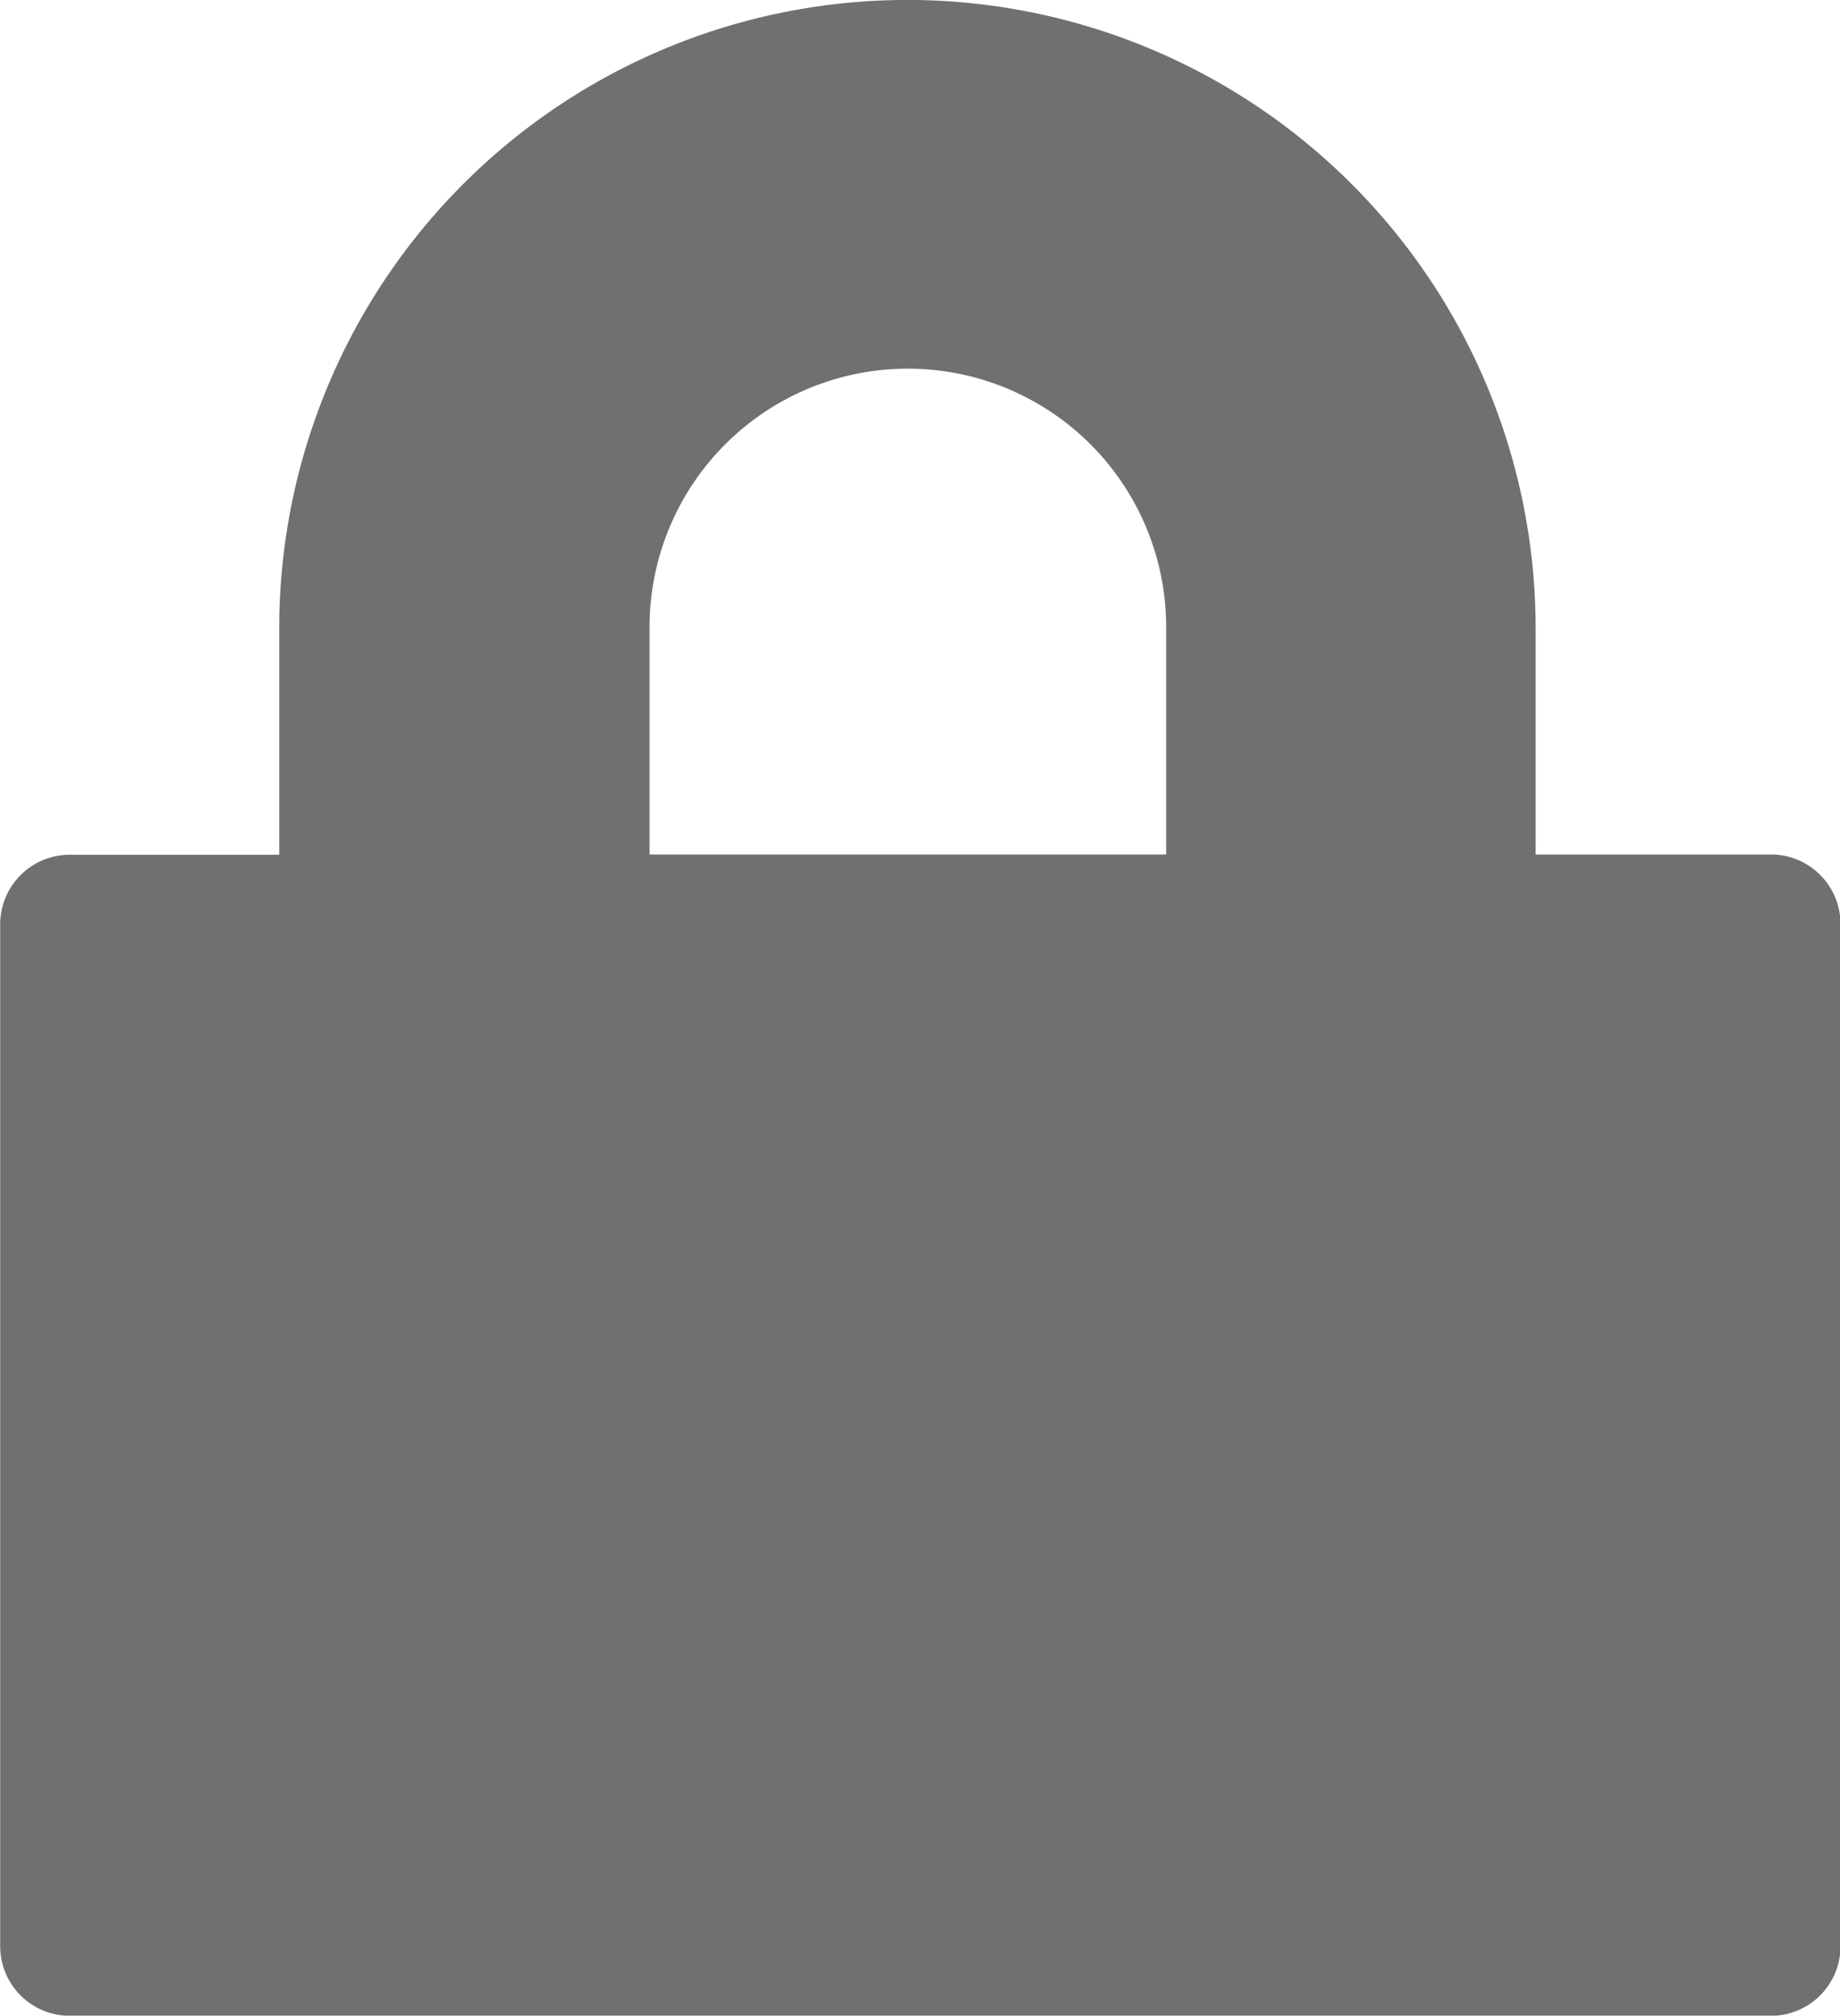 <svg height="23.155" viewBox="0 0 21.146 23.155" width="21.146" xmlns="http://www.w3.org/2000/svg"><path d="m25.846 14.127h-2.7v-2.567c0-.011 0-.022 0-.031a7.219 7.219 0 0 0 -14.439 0v2.6h-2.407a.8.8 0 0 0 -.8.8v11.738a.8.8 0 0 0 .8.8h19.55a.8.8 0 0 0 .8-.8v-11.741a.8.8 0 0 0 -.8-.8zm-12.883-2.6a2.968 2.968 0 0 1 5.937-.027v.009 2.617h-5.937z" fill="#707070" transform="translate(-5.498 -4.31)"/></svg>